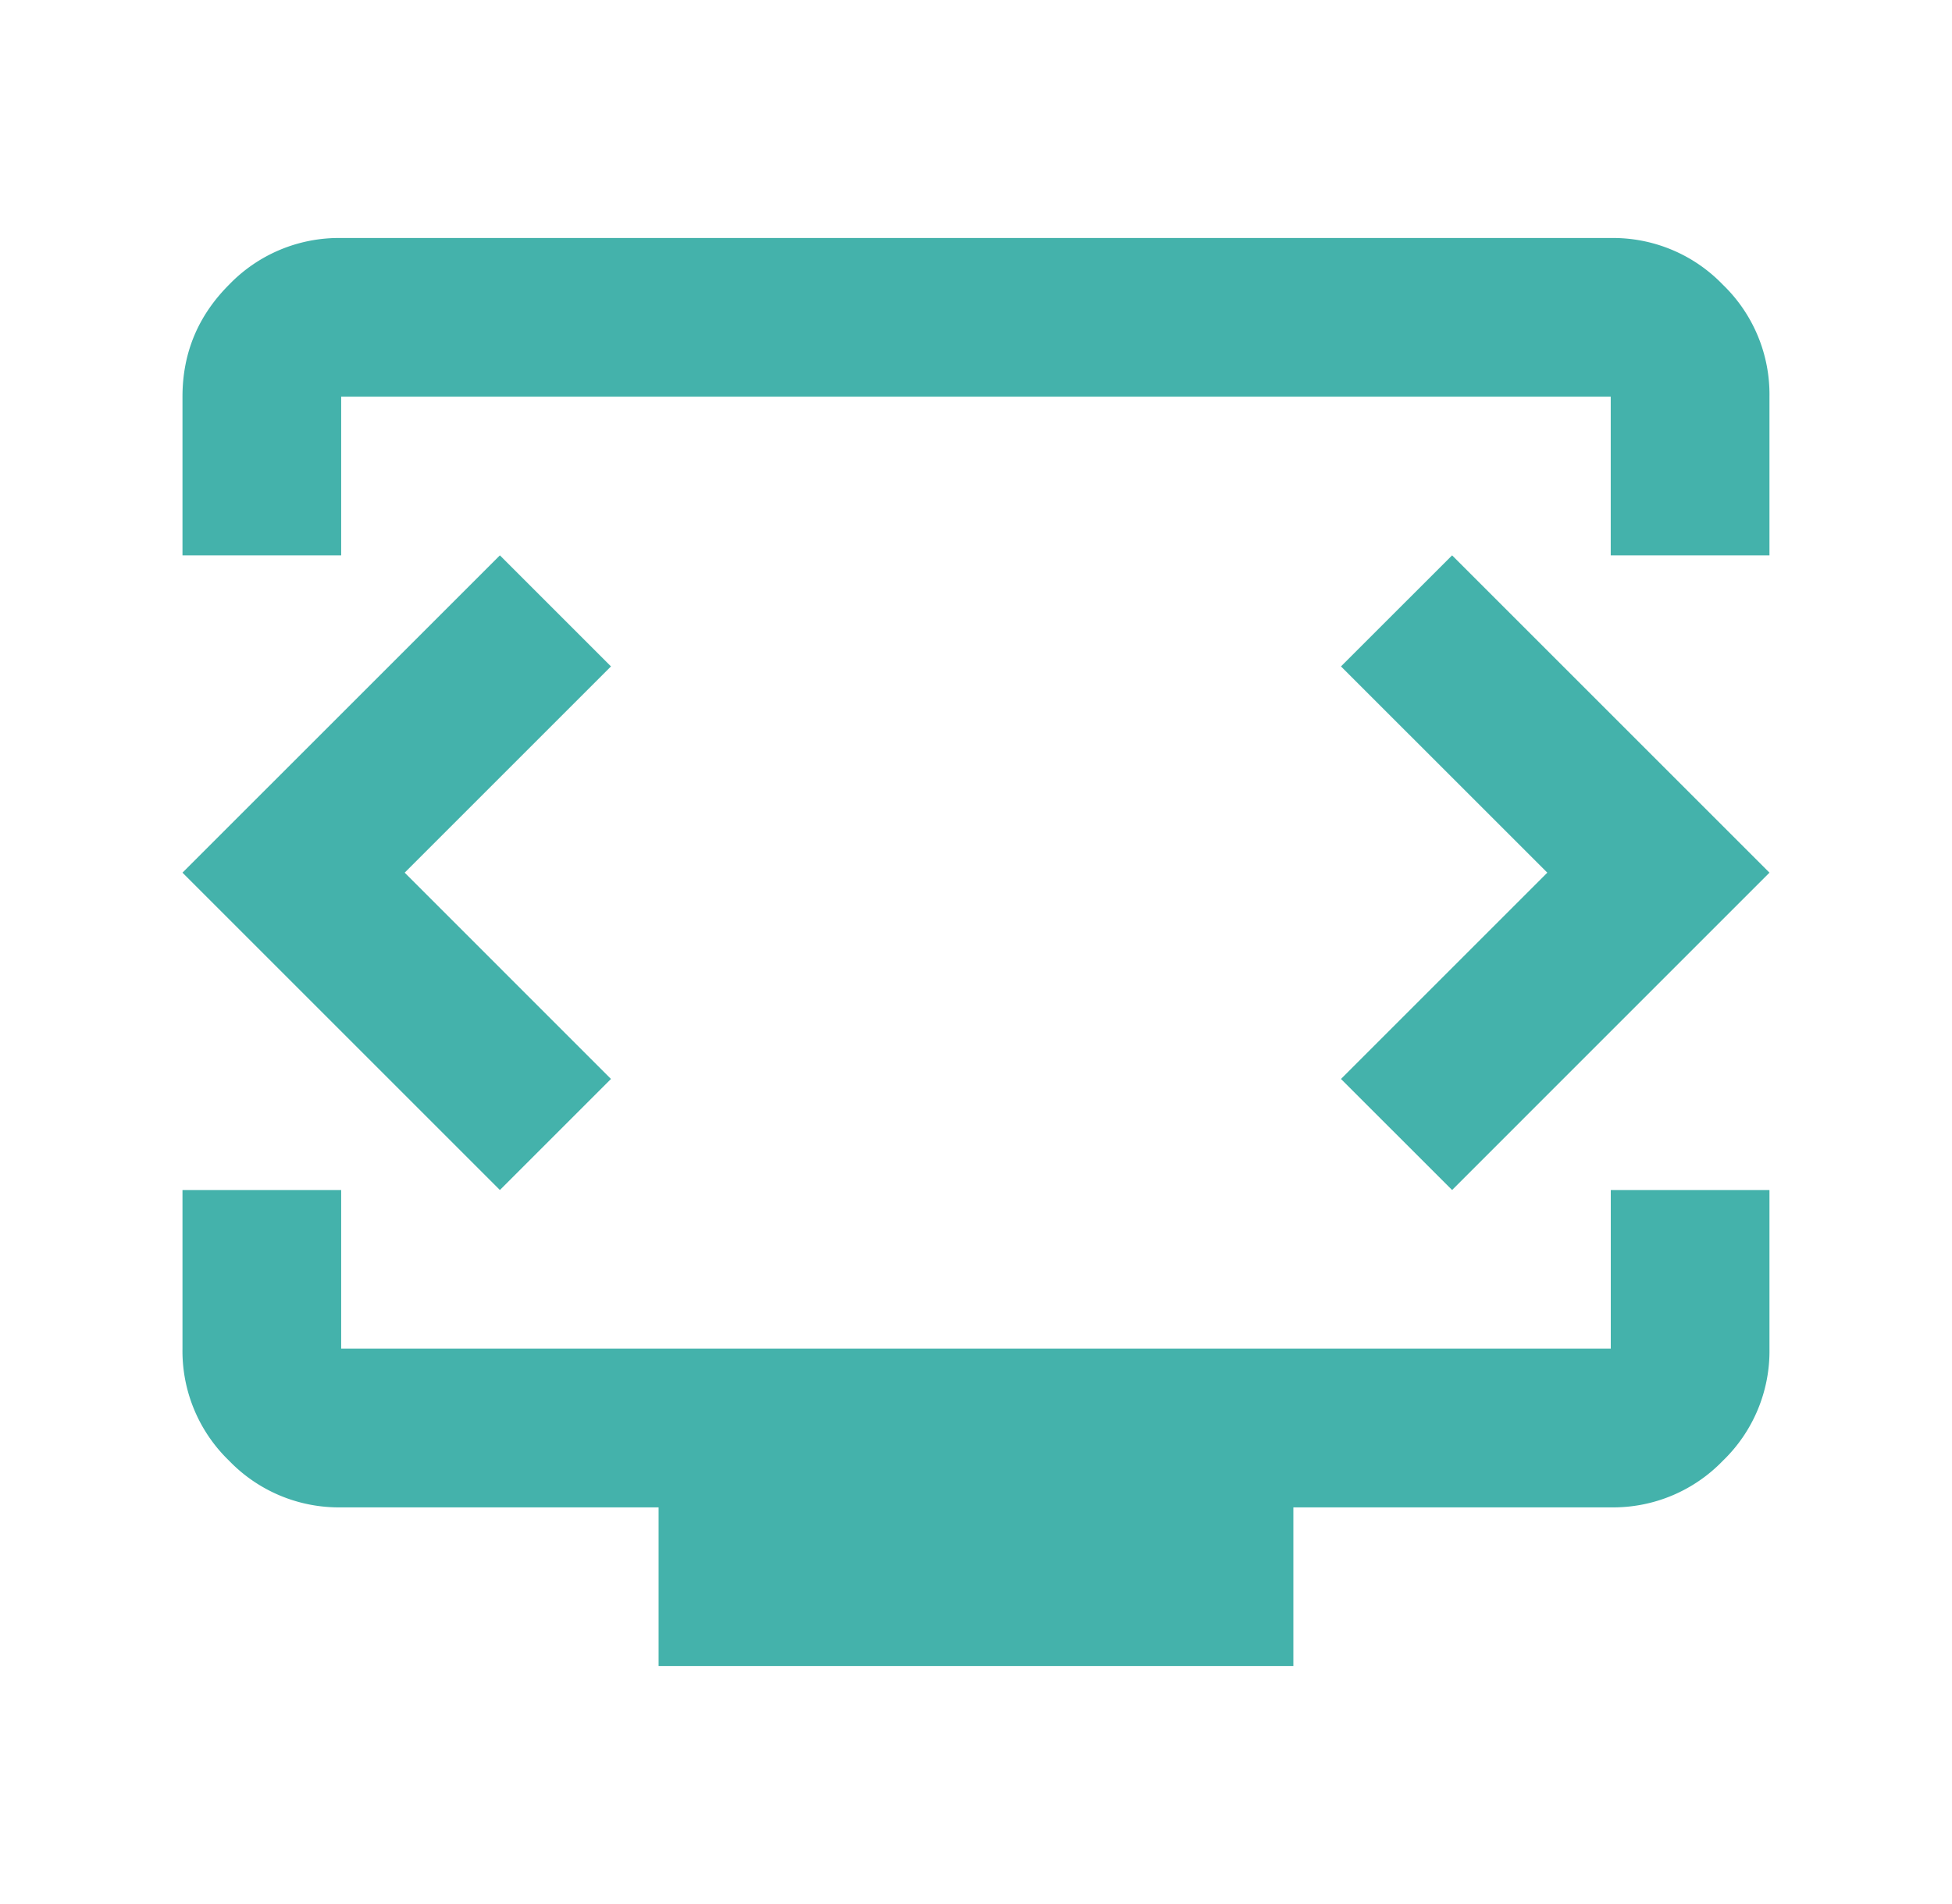<svg xmlns="http://www.w3.org/2000/svg" width="41" height="40" fill="none"><mask id="a" width="41" height="40" x="0" y="0" maskUnits="userSpaceOnUse" style="mask-type:alpha"><path fill="#D9D9D9" d="M.5 0h40v40H.5z"/></mask><g mask="url(#a)"><path fill="#44B2AB" d="M3.833 11.667V8.333q0-1.374.98-2.354A3.2 3.2 0 0 1 7.165 5h26.667a3.2 3.2 0 0 1 2.354.98 3.2 3.2 0 0 1 .98 2.353v3.334h-3.334V8.333H7.166v3.334zm10 23.333v-3.333H7.166a3.2 3.2 0 0 1-2.354-.98 3.2 3.2 0 0 1-.979-2.354V25h3.333v3.333h26.667V25h3.333v3.333a3.2 3.2 0 0 1-.979 2.355 3.2 3.2 0 0 1-2.354.979h-6.667V35zM8.5 18.333 12.833 14 10.5 11.667l-6.667 6.666L10.5 25l2.333-2.333zm24 0-4.334 4.334L30.5 25l6.666-6.667-6.666-6.666L28.166 14z"/></g></svg>